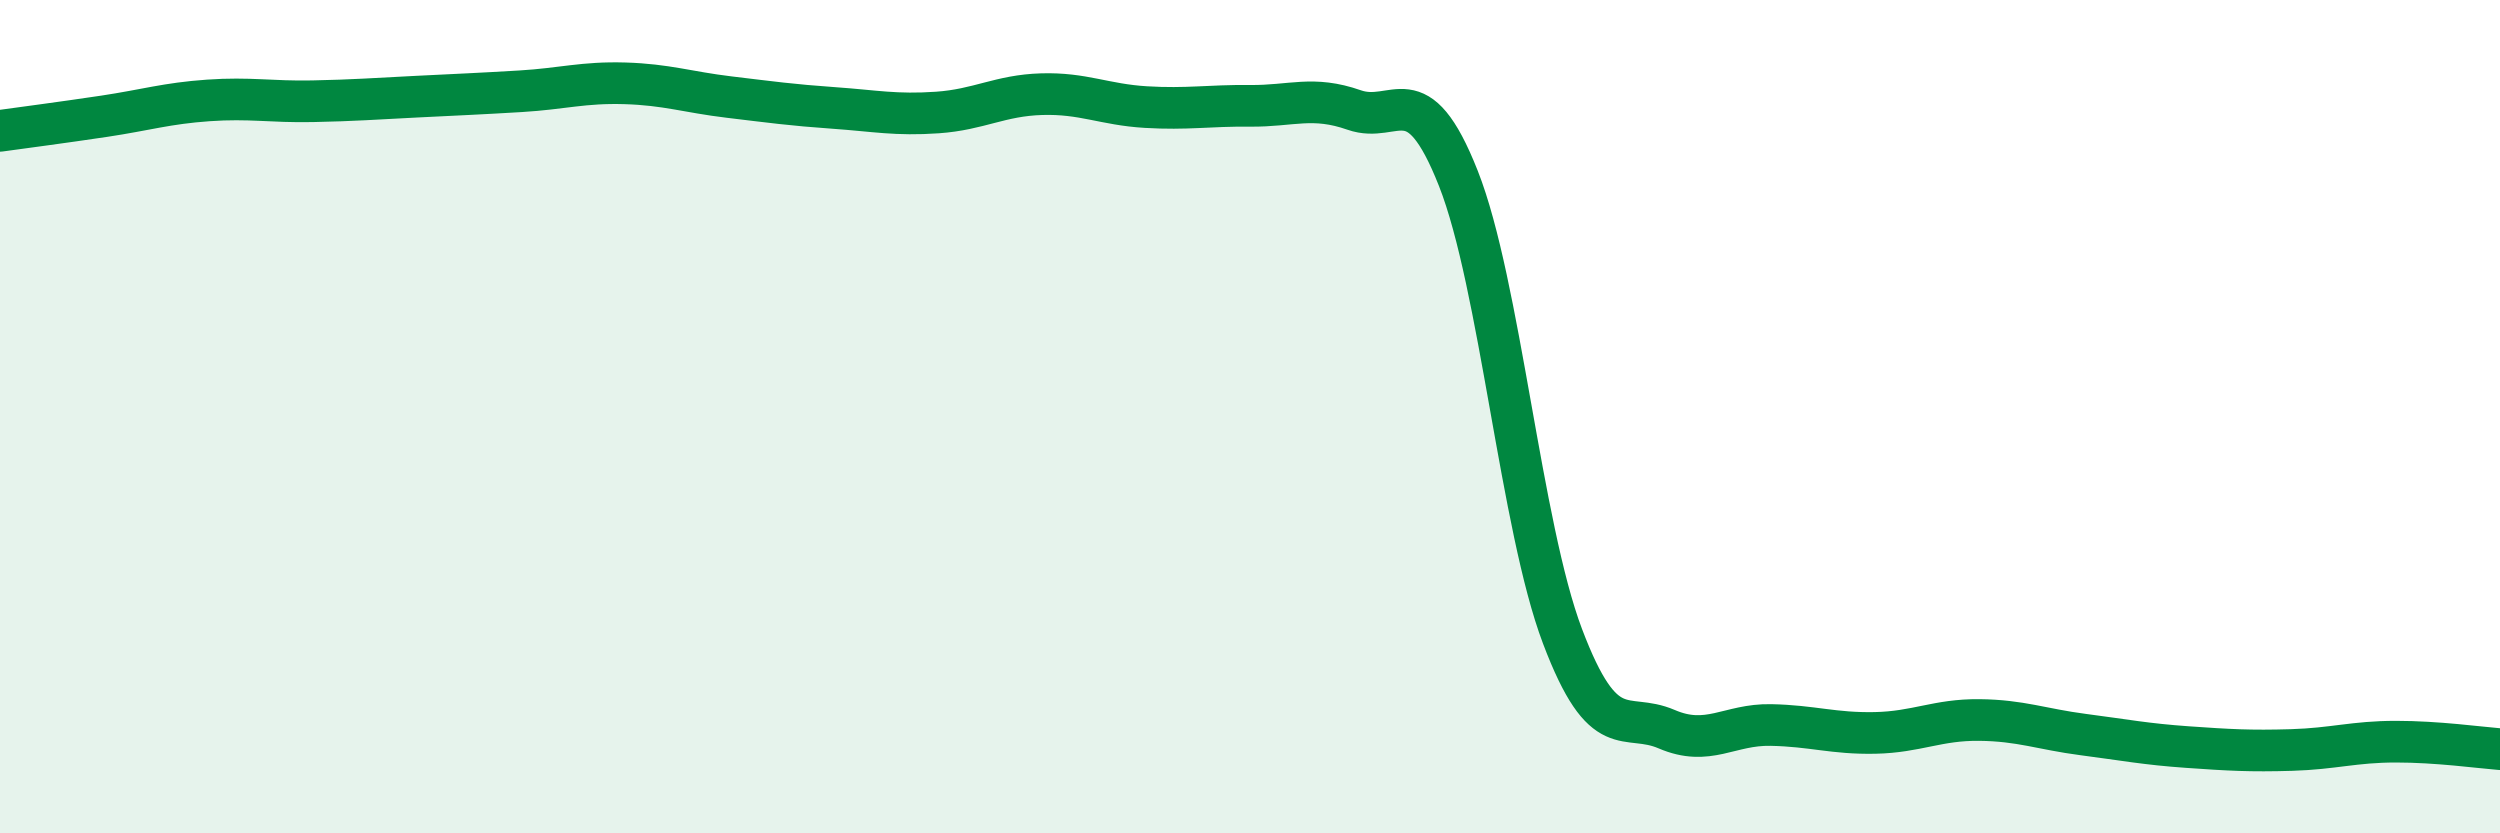 
    <svg width="60" height="20" viewBox="0 0 60 20" xmlns="http://www.w3.org/2000/svg">
      <path
        d="M 0,3.14 C 0.5,3.07 1.5,2.94 2.5,2.79 C 3.5,2.64 4,2.48 5,2.41 C 6,2.34 6.5,2.45 7.5,2.43 C 8.5,2.41 9,2.37 10,2.32 C 11,2.27 11.5,2.25 12.5,2.19 C 13.5,2.13 14,1.97 15,2 C 16,2.03 16.5,2.21 17.5,2.33 C 18.5,2.45 19,2.52 20,2.59 C 21,2.66 21.5,2.77 22.5,2.7 C 23.5,2.63 24,2.29 25,2.26 C 26,2.23 26.5,2.51 27.5,2.57 C 28.5,2.63 29,2.53 30,2.54 C 31,2.55 31.5,2.29 32.5,2.64 C 33.5,2.99 34,1.75 35,4.28 C 36,6.81 36.5,12.63 37.5,15.27 C 38.5,17.91 39,17.07 40,17.5 C 41,17.93 41.5,17.38 42.5,17.4 C 43.5,17.42 44,17.61 45,17.59 C 46,17.57 46.5,17.27 47.5,17.28 C 48.5,17.29 49,17.5 50,17.63 C 51,17.76 51.5,17.86 52.5,17.93 C 53.5,18 54,18.03 55,18 C 56,17.97 56.5,17.8 57.5,17.8 C 58.5,17.8 59.5,17.94 60,17.98L60 20L0 20Z"
        fill="#008740"
        opacity="0.1"
        stroke-linecap="round"
        stroke-linejoin="round"
      />
      <path
        d="M 0,3.14 C 0.5,3.07 1.5,2.94 2.5,2.79 C 3.5,2.64 4,2.48 5,2.41 C 6,2.34 6.5,2.45 7.5,2.43 C 8.5,2.41 9,2.37 10,2.32 C 11,2.27 11.5,2.25 12.5,2.19 C 13.5,2.13 14,1.97 15,2 C 16,2.03 16.5,2.21 17.5,2.33 C 18.5,2.45 19,2.52 20,2.59 C 21,2.66 21.5,2.77 22.5,2.7 C 23.5,2.63 24,2.29 25,2.26 C 26,2.23 26.5,2.51 27.5,2.57 C 28.5,2.63 29,2.53 30,2.54 C 31,2.55 31.5,2.29 32.5,2.64 C 33.5,2.99 34,1.75 35,4.28 C 36,6.81 36.5,12.63 37.5,15.27 C 38.5,17.91 39,17.07 40,17.5 C 41,17.93 41.5,17.38 42.5,17.4 C 43.5,17.42 44,17.61 45,17.59 C 46,17.57 46.5,17.27 47.5,17.28 C 48.5,17.29 49,17.5 50,17.63 C 51,17.76 51.5,17.86 52.5,17.93 C 53.5,18 54,18.03 55,18 C 56,17.97 56.5,17.8 57.5,17.8 C 58.5,17.8 59.5,17.94 60,17.98"
        stroke="#008740"
        stroke-width="1"
        fill="none"
        stroke-linecap="round"
        stroke-linejoin="round"
      />
    </svg>
  